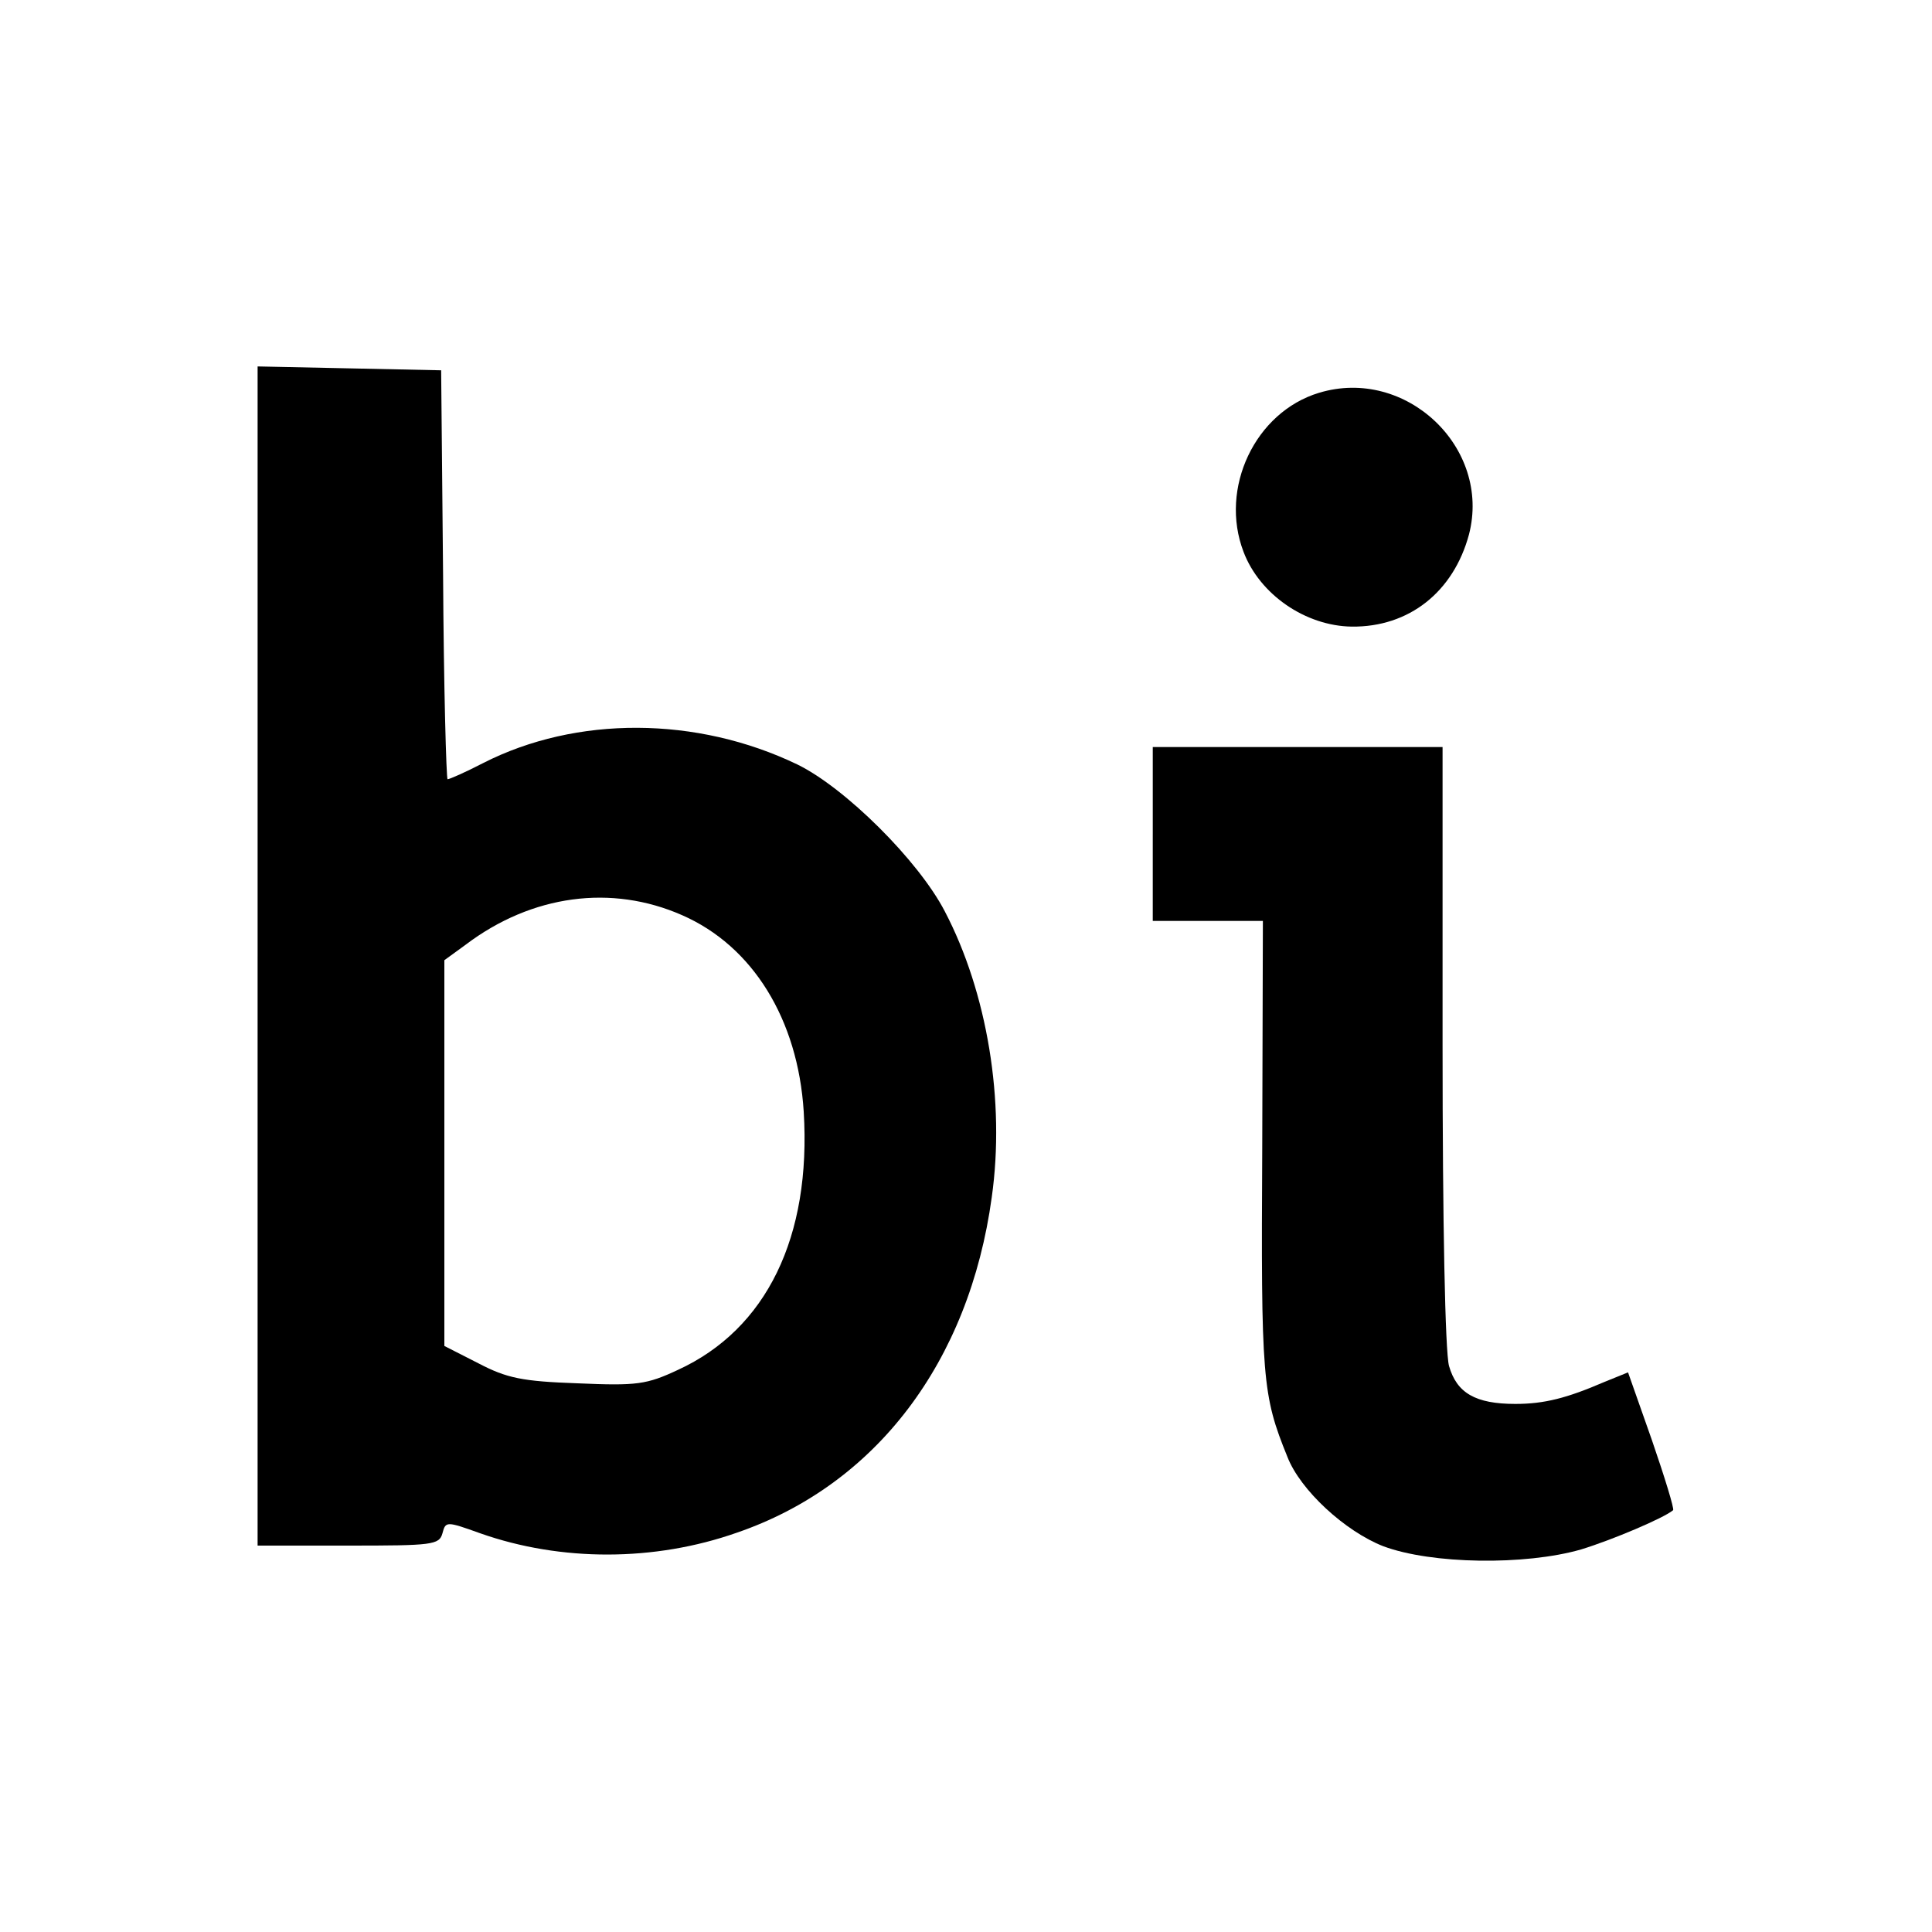 <?xml version="1.0" standalone="no"?>
<!DOCTYPE svg PUBLIC "-//W3C//DTD SVG 20010904//EN"
 "http://www.w3.org/TR/2001/REC-SVG-20010904/DTD/svg10.dtd">
<svg version="1.0" xmlns="http://www.w3.org/2000/svg"
 width="300pt" height="300pt" viewBox="0 0 300 300"
 preserveAspectRatio="xMidYMid meet">
<g transform="translate(0,300) scale(0.1,-0.1)"
fill="#000000" stroke="none">
<path d="M400 1515 l0 -915 141 0 c130 0 141 1 146 19 5 19 6 19 59 0 125 -44
270 -44 398 1 216 74 361 265 396 521 21 149 -7 318 -73 444 -41 79 -155 192
-229 228 -156 75 -343 76 -488 2 -27 -14 -52 -25 -55 -25 -2 0 -6 143 -7 318
l-3 317 -142 3 -143 3 0 -916z m659 64 c110 -48 180 -162 189 -305 12 -195
-58 -338 -195 -401 -49 -23 -64 -25 -156 -21 -86 3 -110 8 -154 31 l-53 27 0
300 0 299 33 24 c103 78 227 94 336 46z"/>
<path d="M2048 2390 c-99 -30 -155 -148 -117 -247 25 -66 96 -115 168 -116 89
-1 158 54 182 143 35 135 -98 261 -233 220z"/>
<path d="M1790 1705 l0 -135 85 0 86 0 -1 -352 c-2 -359 0 -384 39 -480 20
-52 90 -116 149 -139 75 -28 220 -30 307 -5 49 15 129 49 143 61 2 2 -13 51
-33 109 l-37 105 -37 -15 c-58 -25 -93 -34 -138 -34 -62 0 -91 17 -103 59 -6
22 -10 222 -10 499 l0 462 -225 0 -225 0 0 -135z"/>
</g>
</svg>
